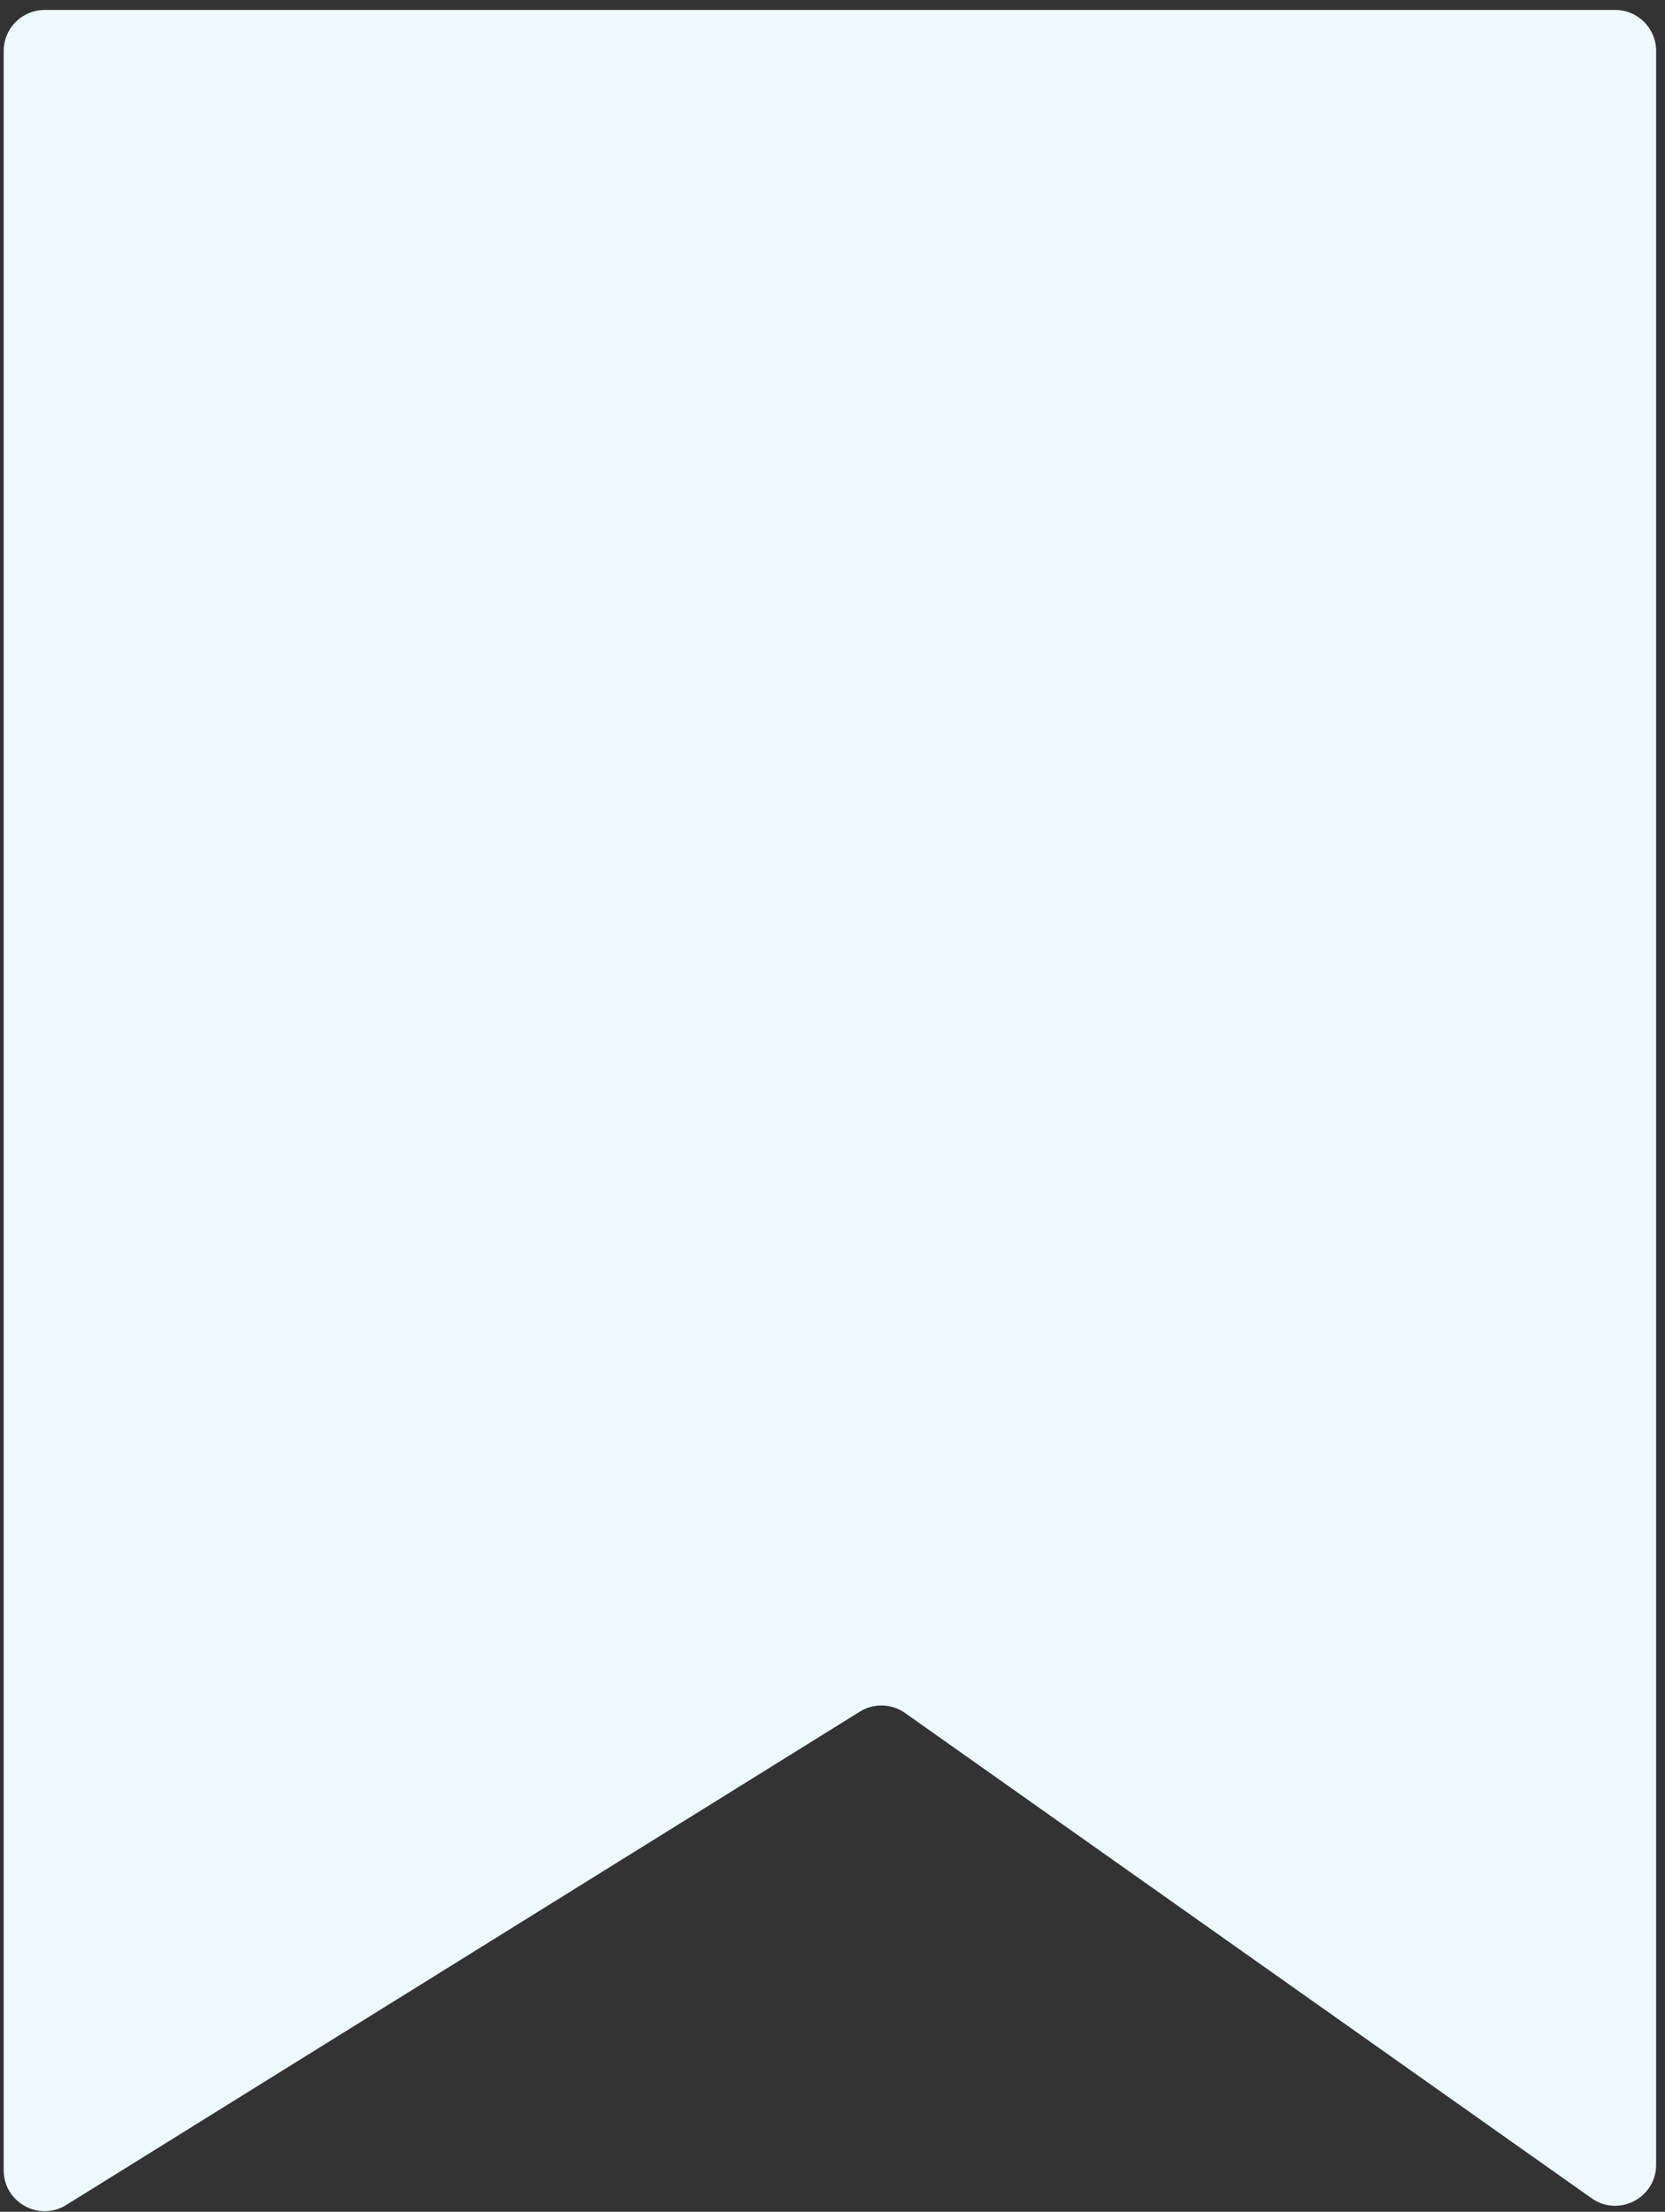 <?xml version="1.0" encoding="UTF-8"?> <svg xmlns="http://www.w3.org/2000/svg" width="122" height="162" viewBox="0 0 122 162" fill="none"><rect x="0" y="0" width="122" height="162" fill="#333333" stroke="none"/> <path d="M116.619 161.007C118.606 162.411 121.35 160.99 121.35 158.557L121.35 3.73C121.35 2.073 120.007 0.73 118.35 0.73L3.27 0.73C1.613 0.73 0.27 2.073 0.27 3.73L0.27 158.954C0.27 161.307 2.855 162.744 4.853 161.502L63.002 125.369C64.026 124.733 65.332 124.771 66.317 125.467L116.619 161.007Z" fill="#EEF9FF"></path> </svg> 